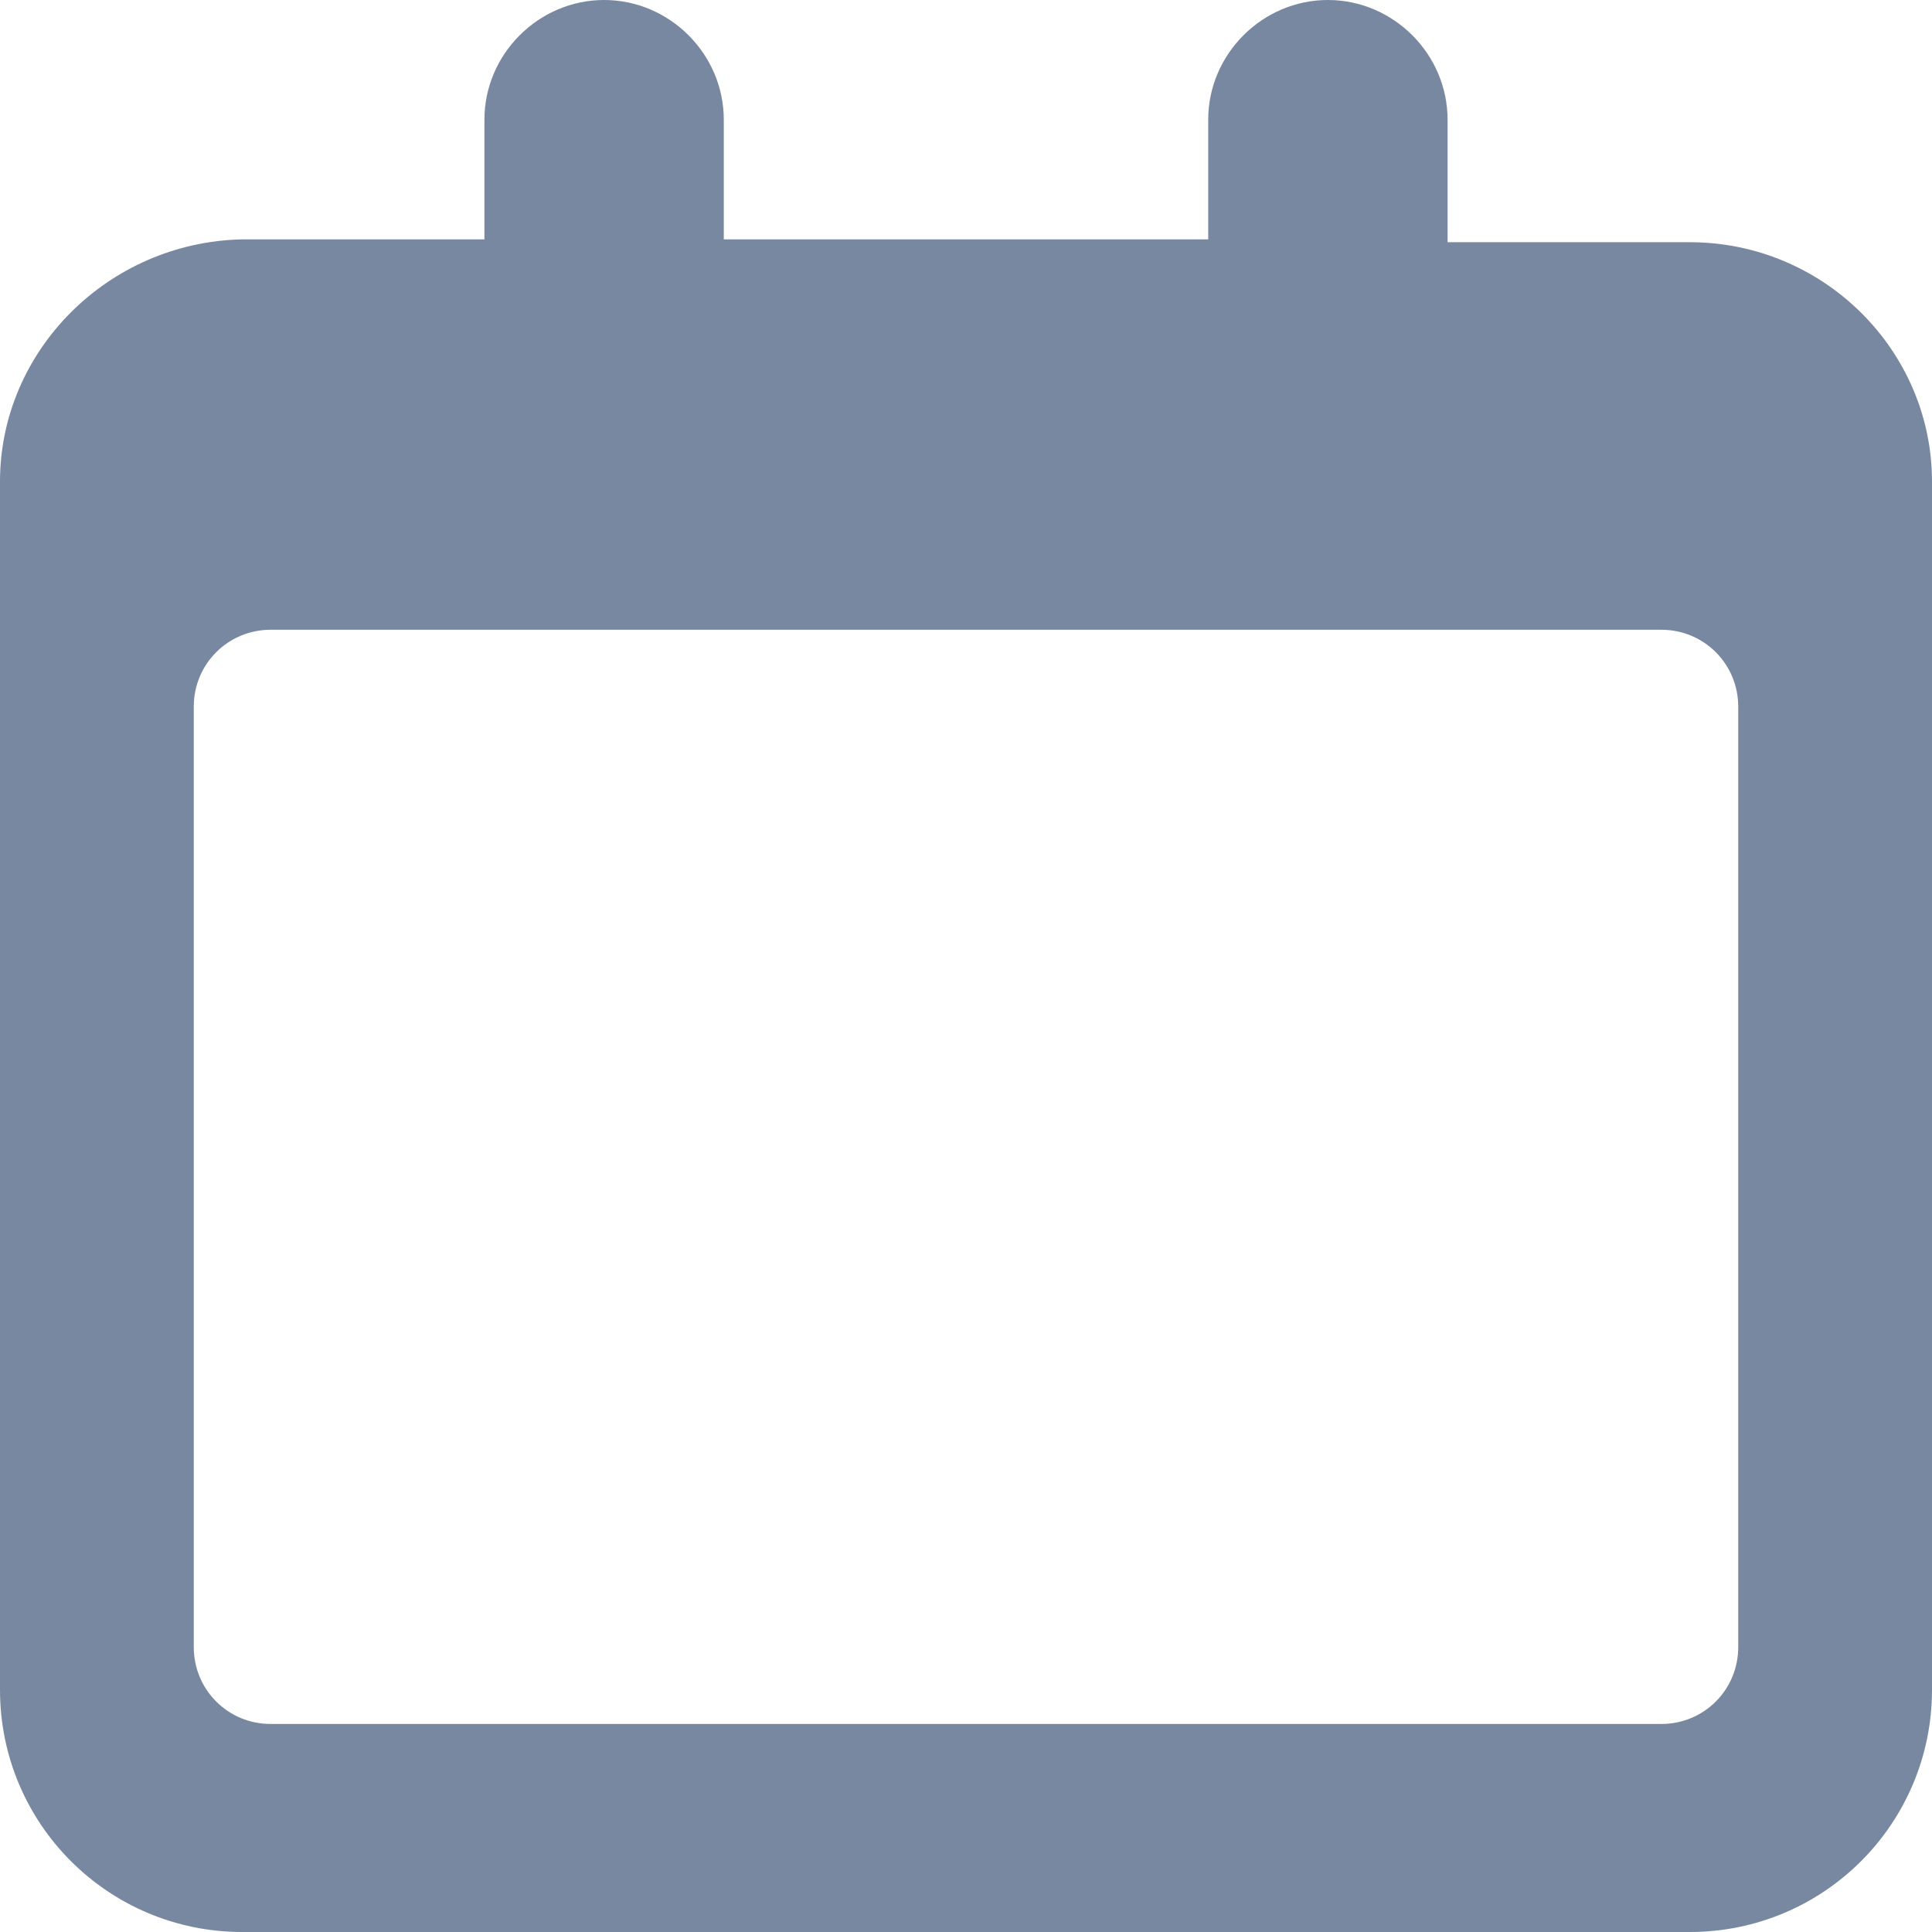 <?xml version="1.0" encoding="utf-8"?>
<!-- Generator: Adobe Illustrator 24.0.3, SVG Export Plug-In . SVG Version: 6.00 Build 0)  -->
<svg version="1.1" id="Layer_1" xmlns="http://www.w3.org/2000/svg" xmlns:xlink="http://www.w3.org/1999/xlink" x="0px" y="0px"
	 viewBox="0 0 67.8 67.8" style="enable-background:new 0 0 67.8 67.8;" xml:space="preserve">
<style type="text/css">
	.st0{fill:#7888A1;}
</style>
<path class="st0" d="M59.3,8.5h-8.5V4.2c0-2.3-1.9-4.2-4.2-4.2s-4.2,1.9-4.2,4.2v4.2h-17V4.2c0-2.3-1.9-4.2-4.2-4.2S17,1.9,17,4.2
	v4.2H8.5C3.8,8.5,0,12.3,0,16.9v42.4c0,4.7,3.8,8.5,8.5,8.5h50.8c4.7,0,8.5-3.8,8.5-8.5V16.9C67.8,12.3,64,8.5,59.3,8.5z M58.3,60.5
	H9.5c-1.5,0-2.7-1.2-2.7-2.7v-33c0-1.5,1.2-2.7,2.7-2.7h48.8c1.5,0,2.7,1.2,2.7,2.7v33C61,59.3,59.8,60.5,58.3,60.5z"/>
</svg>
